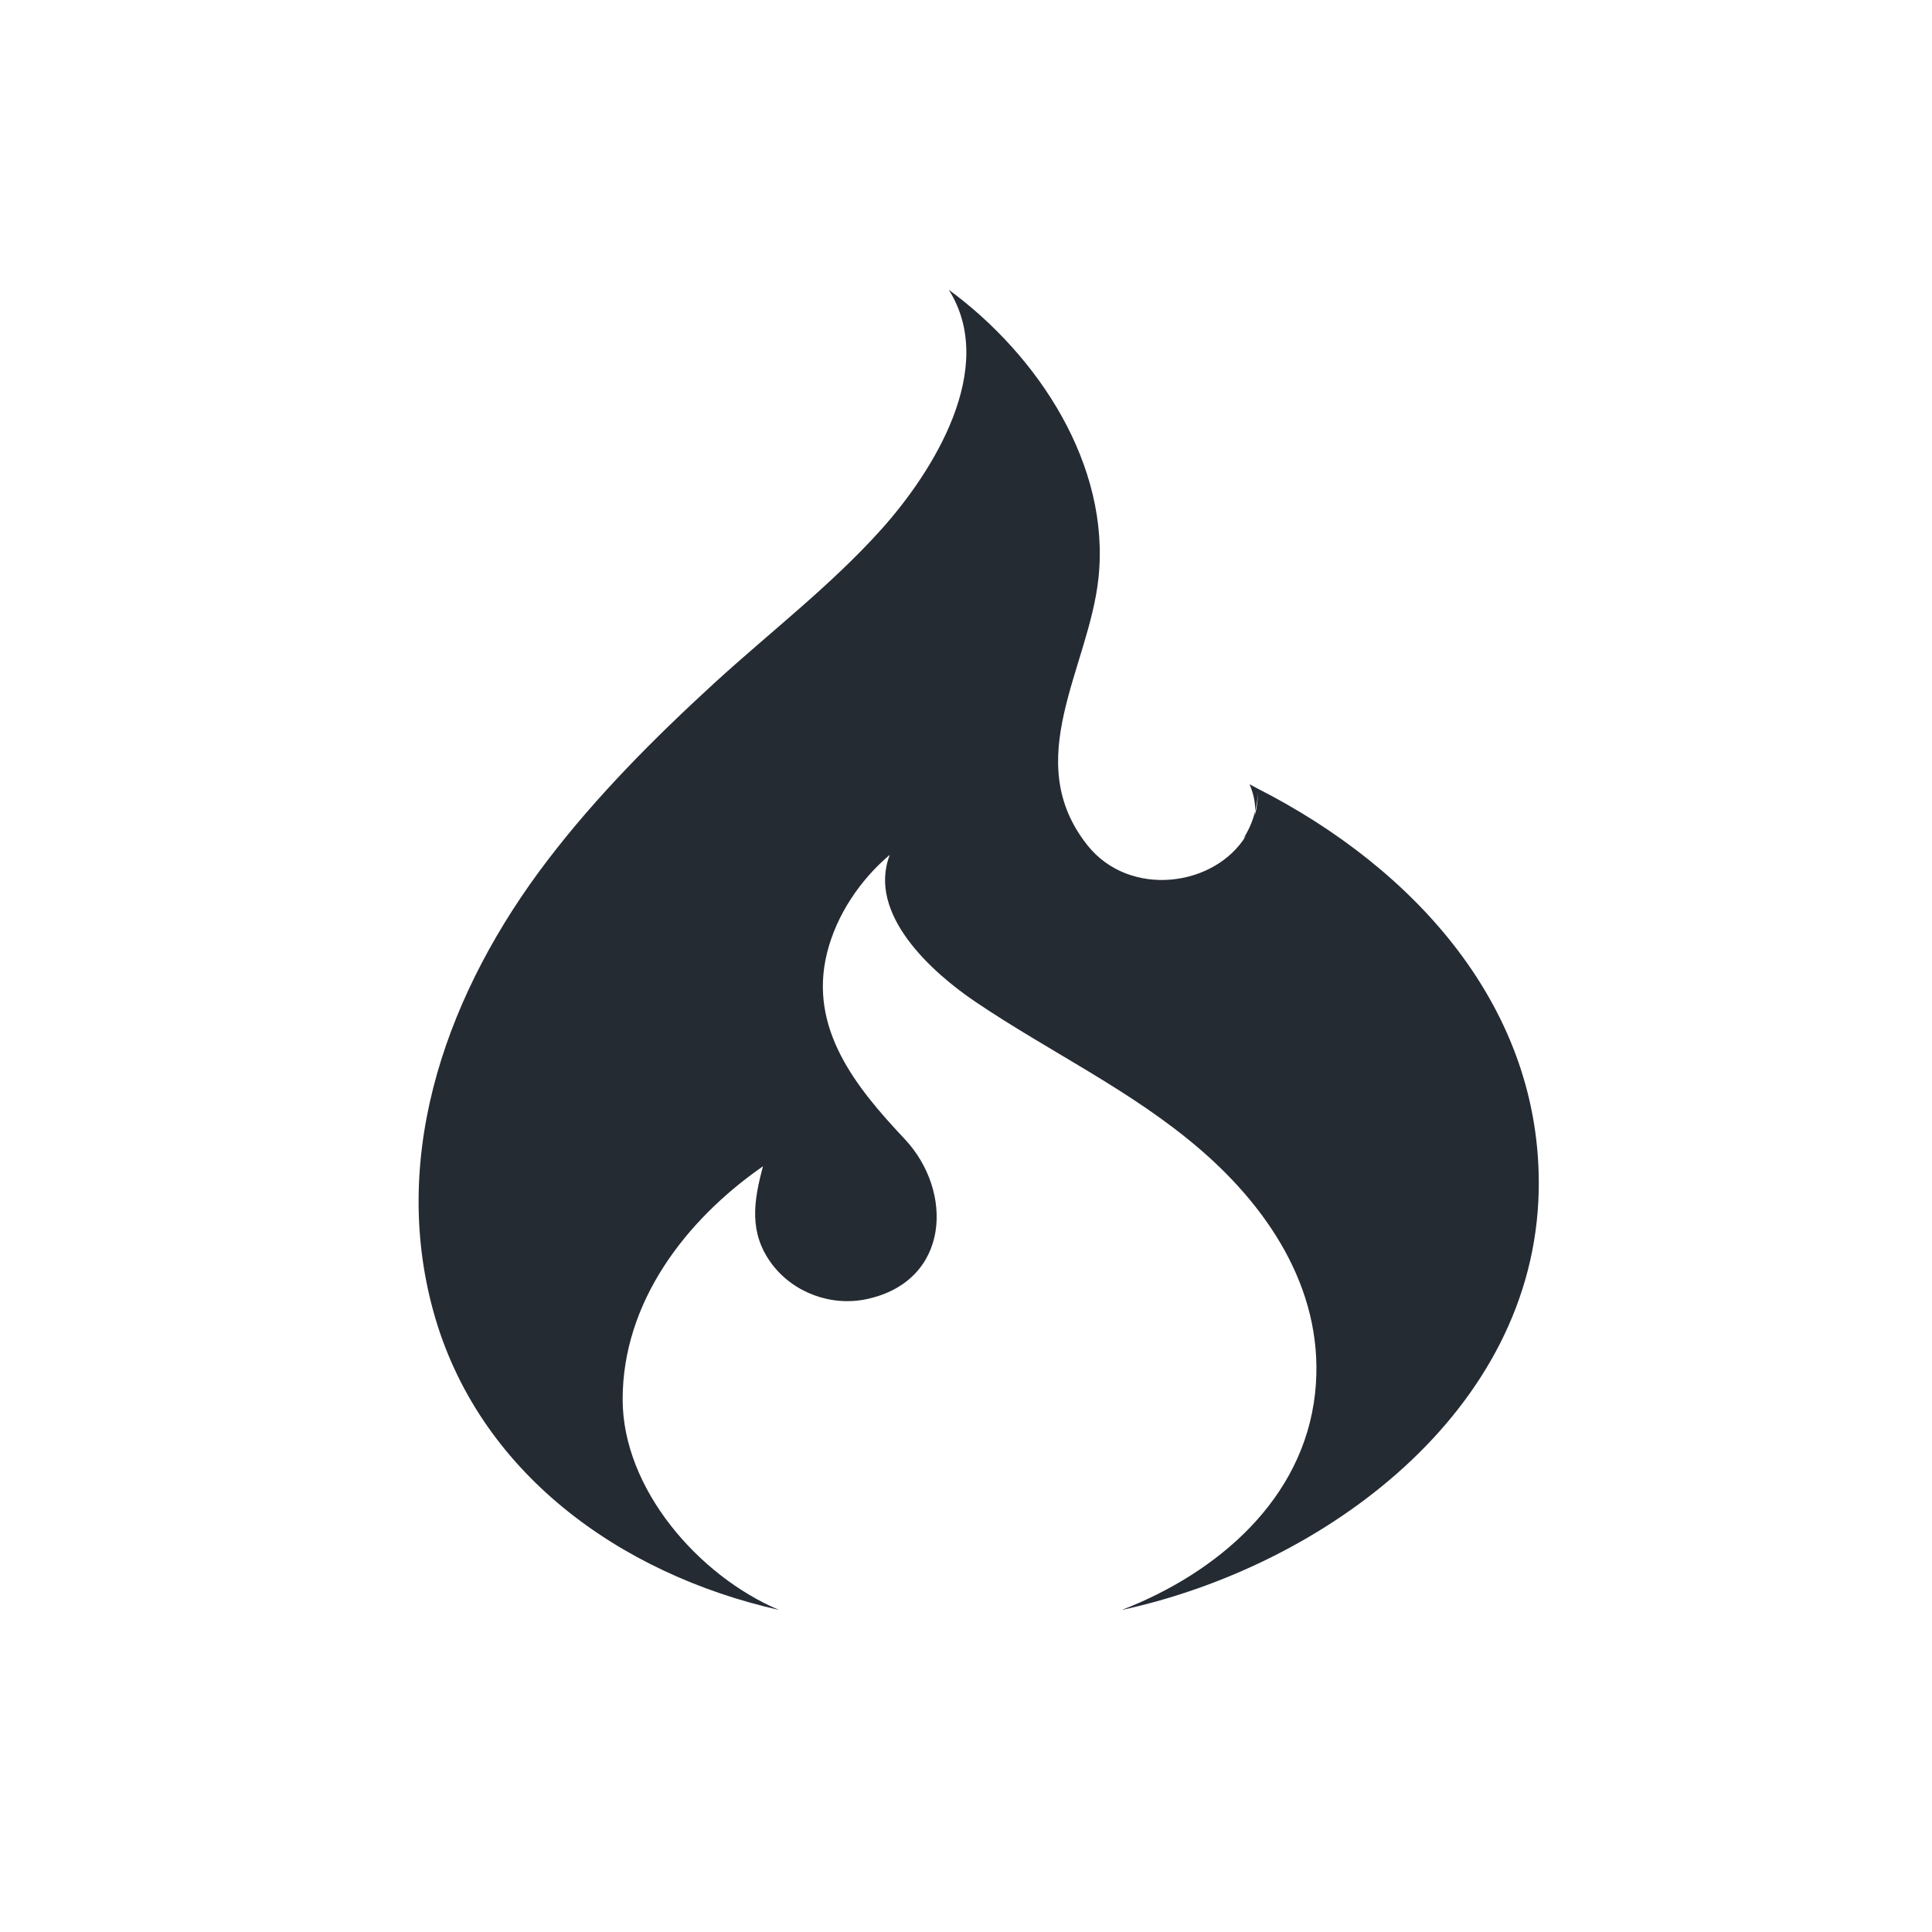 <svg width="60" height="60" viewBox="0 0 60 60" fill="none" xmlns="http://www.w3.org/2000/svg">
<path d="M39.062 24.493L38.807 24.356C38.941 24.675 38.985 24.947 38.98 25.19C39.028 24.993 39.06 24.79 39.064 24.579C39.067 24.841 39.035 25.088 38.972 25.317L38.98 25.19C38.907 25.495 38.783 25.777 38.618 26.036L38.697 25.953C37.726 27.548 35.077 27.896 33.771 26.25C31.673 23.605 33.814 20.755 34.114 17.955C34.488 14.446 32.246 11.039 29.466 9C30.997 11.431 28.98 14.648 27.366 16.445C25.801 18.189 23.898 19.644 22.17 21.227C20.314 22.929 18.529 24.72 17.005 26.717C13.953 30.712 12.085 35.738 13.458 40.723C14.83 45.706 19.227 48.877 24.192 49.998C21.687 48.935 19.343 46.234 19.337 43.471C19.331 40.458 21.276 37.9 23.696 36.219C23.405 37.298 23.247 38.284 23.967 39.249C24.637 40.146 25.811 40.581 26.918 40.345C29.508 39.789 29.626 36.996 28.091 35.368C26.574 33.758 25.106 31.936 25.683 29.599C25.972 28.428 26.705 27.331 27.634 26.546C26.92 28.387 28.948 30.203 30.284 31.106C32.603 32.675 35.145 33.861 37.277 35.7C39.518 37.632 41.174 40.245 40.84 43.277C40.477 46.562 37.817 48.847 34.834 50C41.138 48.634 47.653 43.832 47.786 36.969C47.897 31.325 43.951 26.98 39.062 24.493Z" fill="#252B33"/>
</svg>
